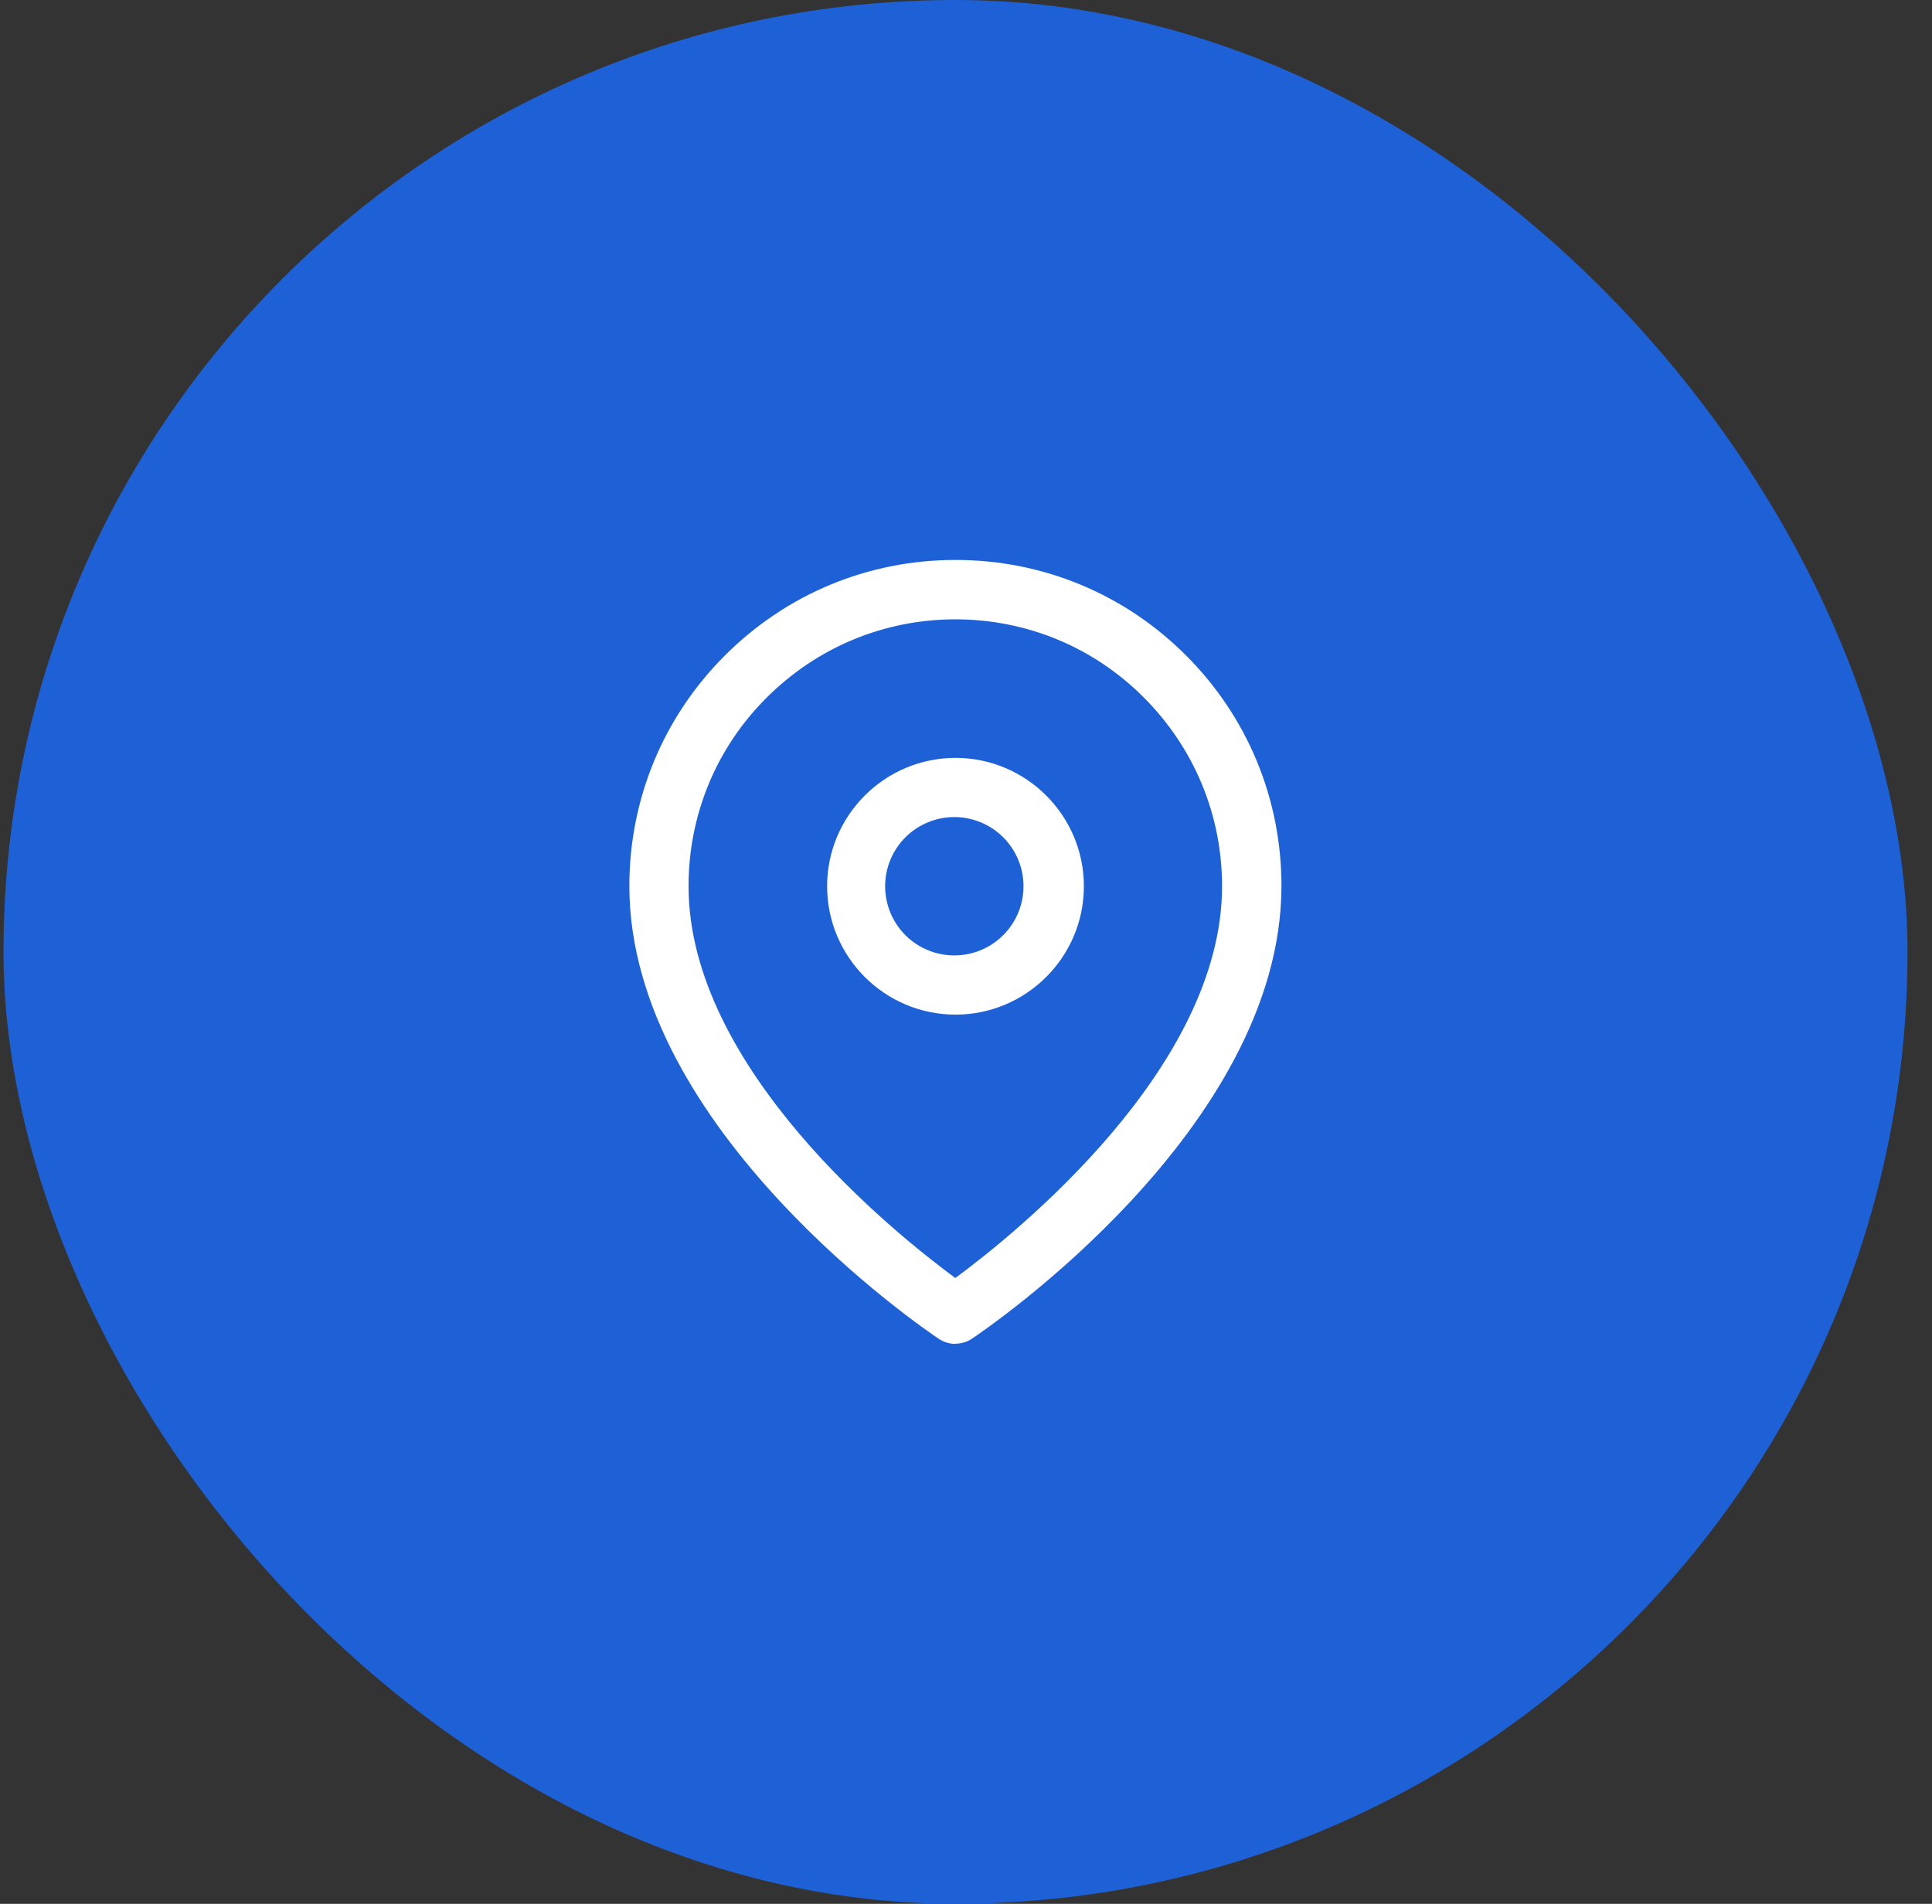 <svg width="69" height="68" viewBox="0 0 69 68" fill="none" xmlns="http://www.w3.org/2000/svg">
<rect x="0" y="0" width="69" height="68" fill="#333333" stroke="none"/>
<rect x="0.125" width="68" height="68" rx="34" fill="#1E61D7"/>
<path d="M34.125 48C33.922 48 33.719 47.944 33.537 47.825C33.082 47.524 22.477 40.349 22.477 31.648C22.477 28.54 23.688 25.614 25.886 23.416C28.091 21.211 31.01 20 34.125 20C37.24 20 40.159 21.211 42.357 23.409C44.555 25.607 45.766 28.533 45.766 31.641C45.766 40.342 35.161 47.517 34.706 47.818C34.531 47.937 34.321 47.993 34.118 47.993L34.125 48ZM34.125 22.121C31.577 22.121 29.19 23.115 27.384 24.914C25.578 26.713 24.591 29.107 24.591 31.655C24.591 38.158 31.962 44.059 34.118 45.648C36.281 44.052 43.645 38.144 43.645 31.655C43.645 29.107 42.651 26.72 40.852 24.914C39.053 23.108 36.659 22.121 34.111 22.121H34.125ZM34.125 36.24C31.598 36.24 29.54 34.182 29.54 31.655C29.54 29.128 31.598 27.07 34.125 27.07C36.652 27.07 38.71 29.128 38.71 31.655C38.71 34.182 36.652 36.24 34.125 36.24ZM34.125 29.184C33.797 29.178 33.471 29.238 33.166 29.36C32.862 29.482 32.584 29.663 32.35 29.892C32.117 30.122 31.931 30.397 31.804 30.699C31.677 31.002 31.612 31.326 31.612 31.654C31.612 31.982 31.677 32.307 31.804 32.609C31.93 32.912 32.116 33.186 32.35 33.416C32.584 33.646 32.861 33.827 33.166 33.949C33.47 34.071 33.796 34.131 34.124 34.125C34.772 34.114 35.39 33.849 35.844 33.387C36.299 32.925 36.553 32.303 36.554 31.655C36.554 31.007 36.299 30.385 35.845 29.922C35.39 29.46 34.773 29.195 34.125 29.184Z" fill="white"/>
</svg>
